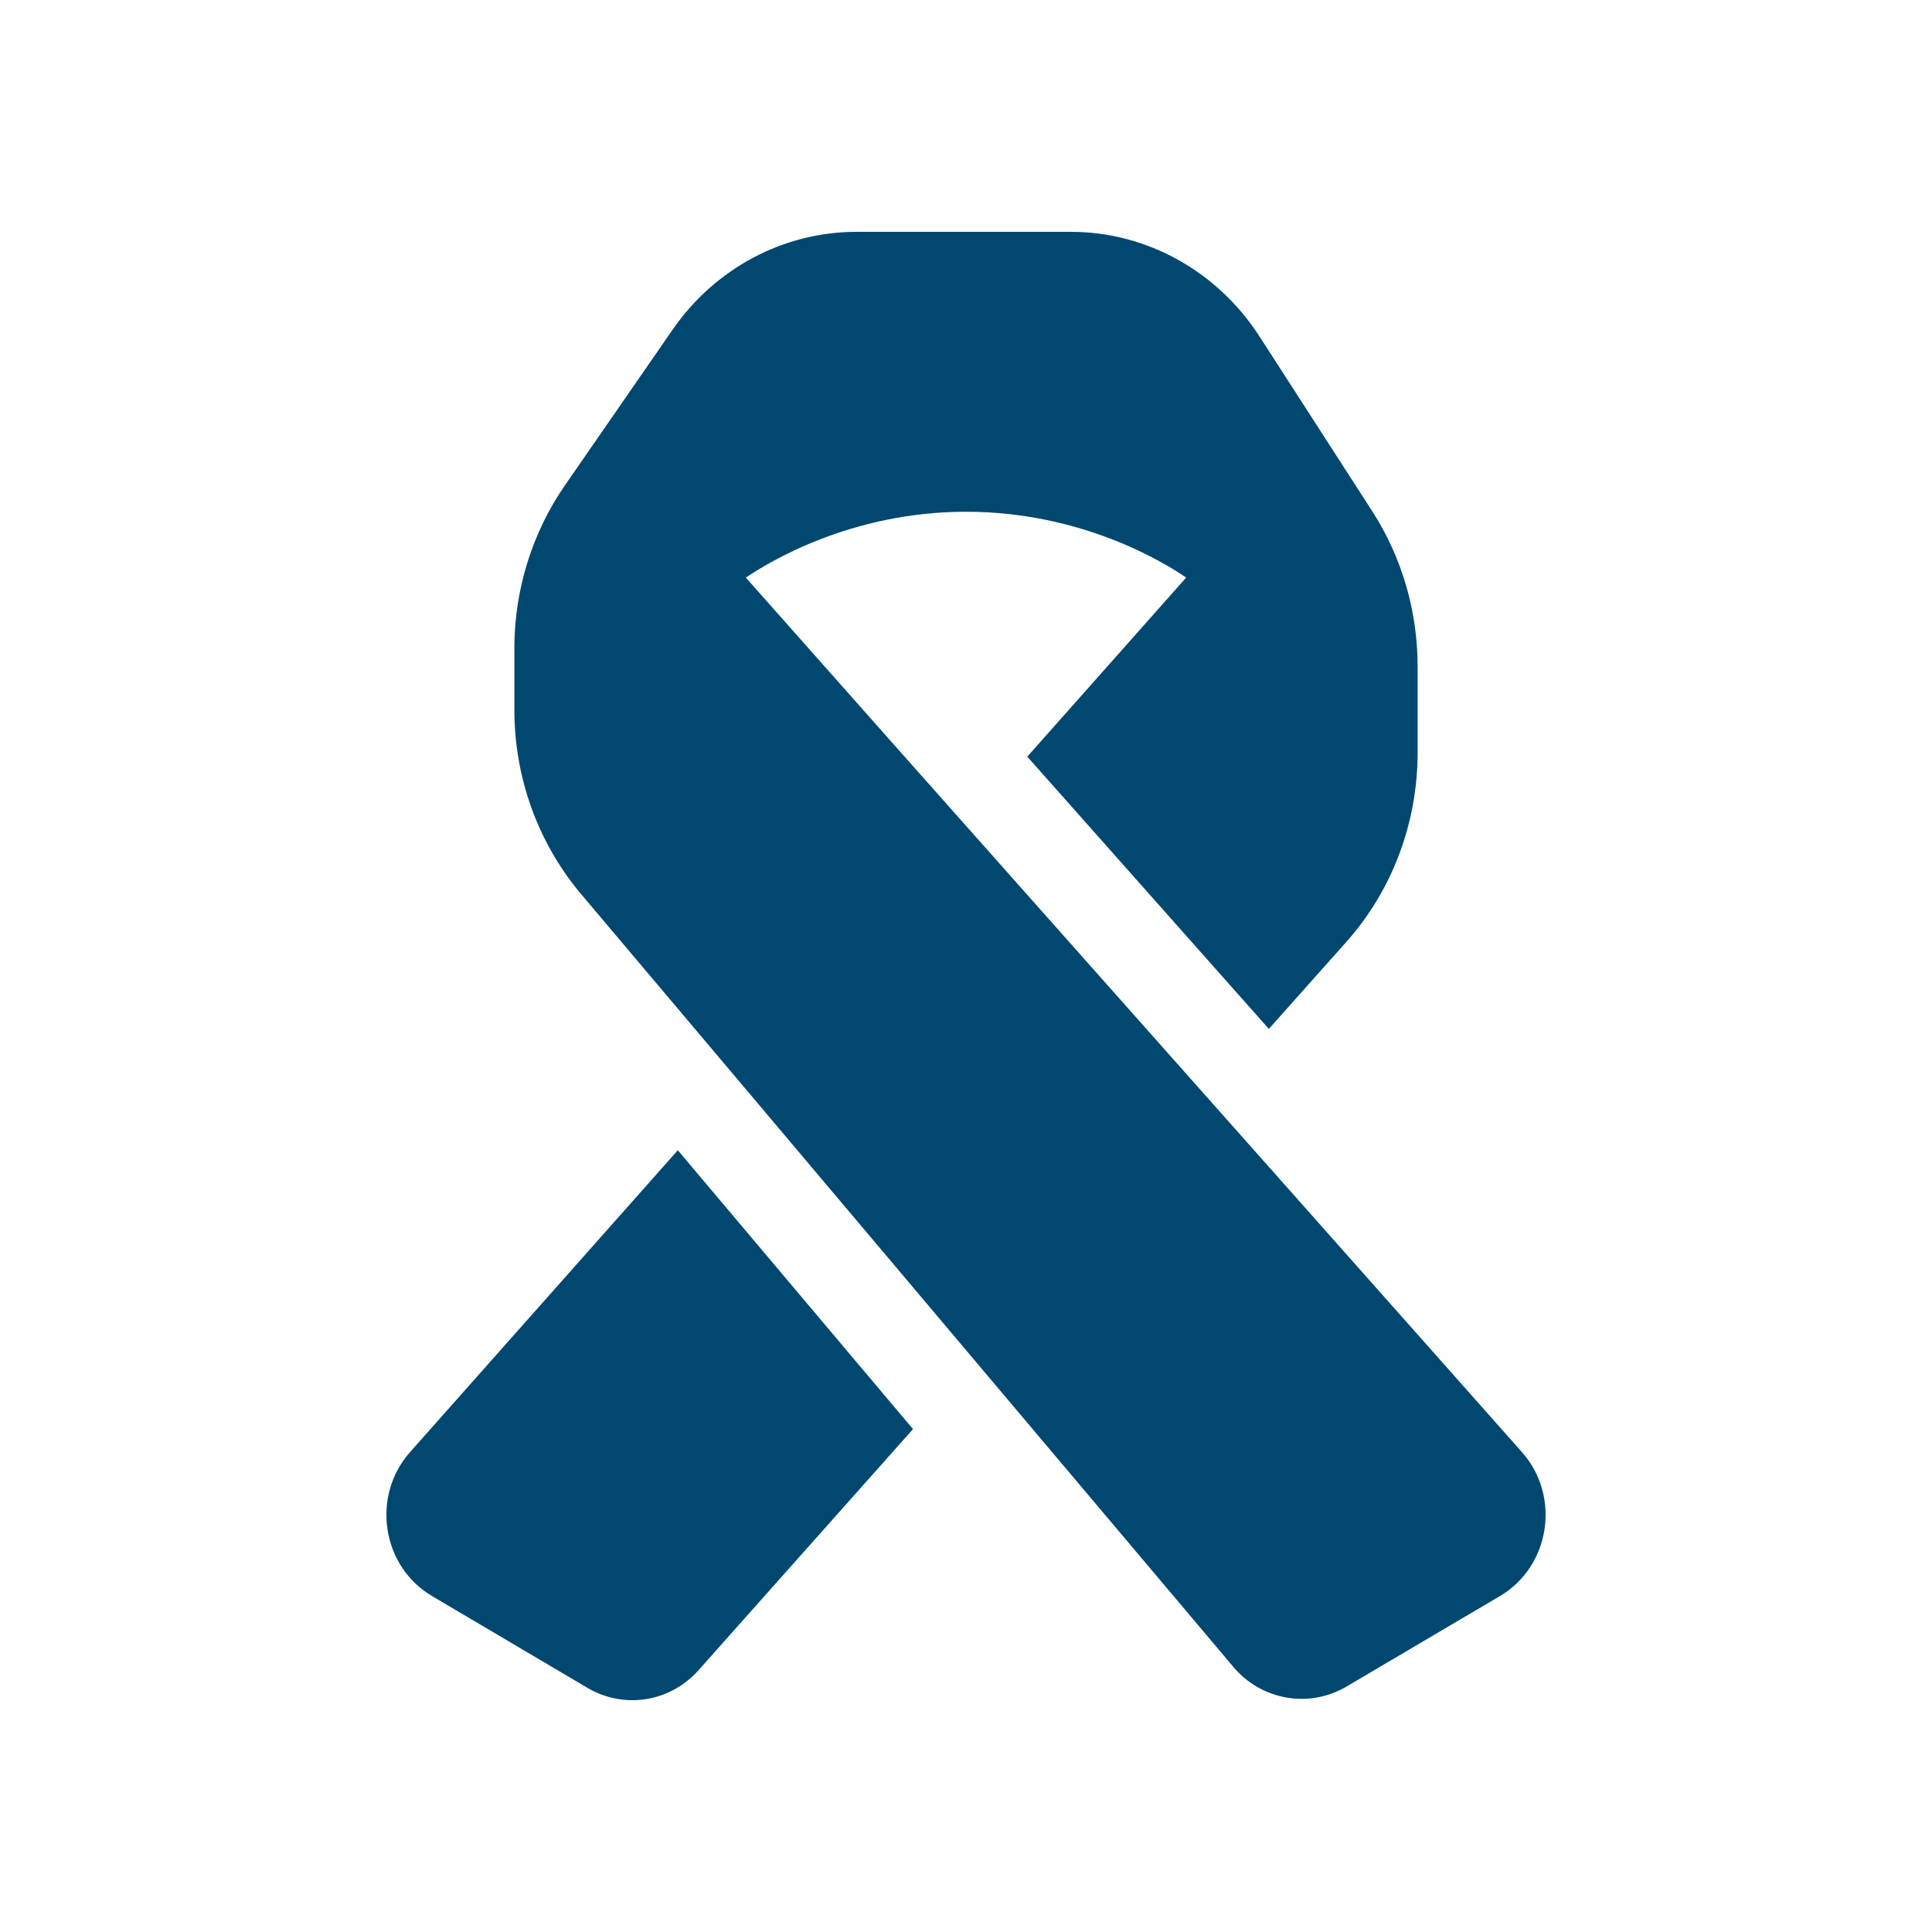 <svg width="25" height="25" viewBox="0 0 25 25" fill="none" xmlns="http://www.w3.org/2000/svg">
<path d="M16.489 15.178L11.598 9.67L9.651 7.474C9.936 7.282 11.002 6.622 12.5 6.622C13.998 6.622 15.064 7.278 15.349 7.474L13.293 9.791L16.419 13.314L17.42 12.19C18.016 11.522 18.344 10.647 18.344 9.738V8.625C18.344 7.908 18.14 7.21 17.756 6.614L16.291 4.343C15.747 3.506 14.834 3 13.859 3H11.083C10.14 3 9.253 3.472 8.705 4.264L7.309 6.282C6.886 6.893 6.656 7.633 6.656 8.387V9.187C6.656 10.062 6.962 10.908 7.518 11.568L9.563 13.99L12.606 17.596L15.959 21.569C16.324 22.003 16.938 22.108 17.42 21.826L19.411 20.652C20.061 20.267 20.2 19.358 19.692 18.788L16.489 15.178ZM11.813 18.491L8.771 14.884L5.308 18.788C4.8 19.358 4.939 20.267 5.589 20.652L7.602 21.841C8.077 22.12 8.672 22.026 9.041 21.61L11.813 18.494V18.491Z" fill="#004870"/>
</svg>
